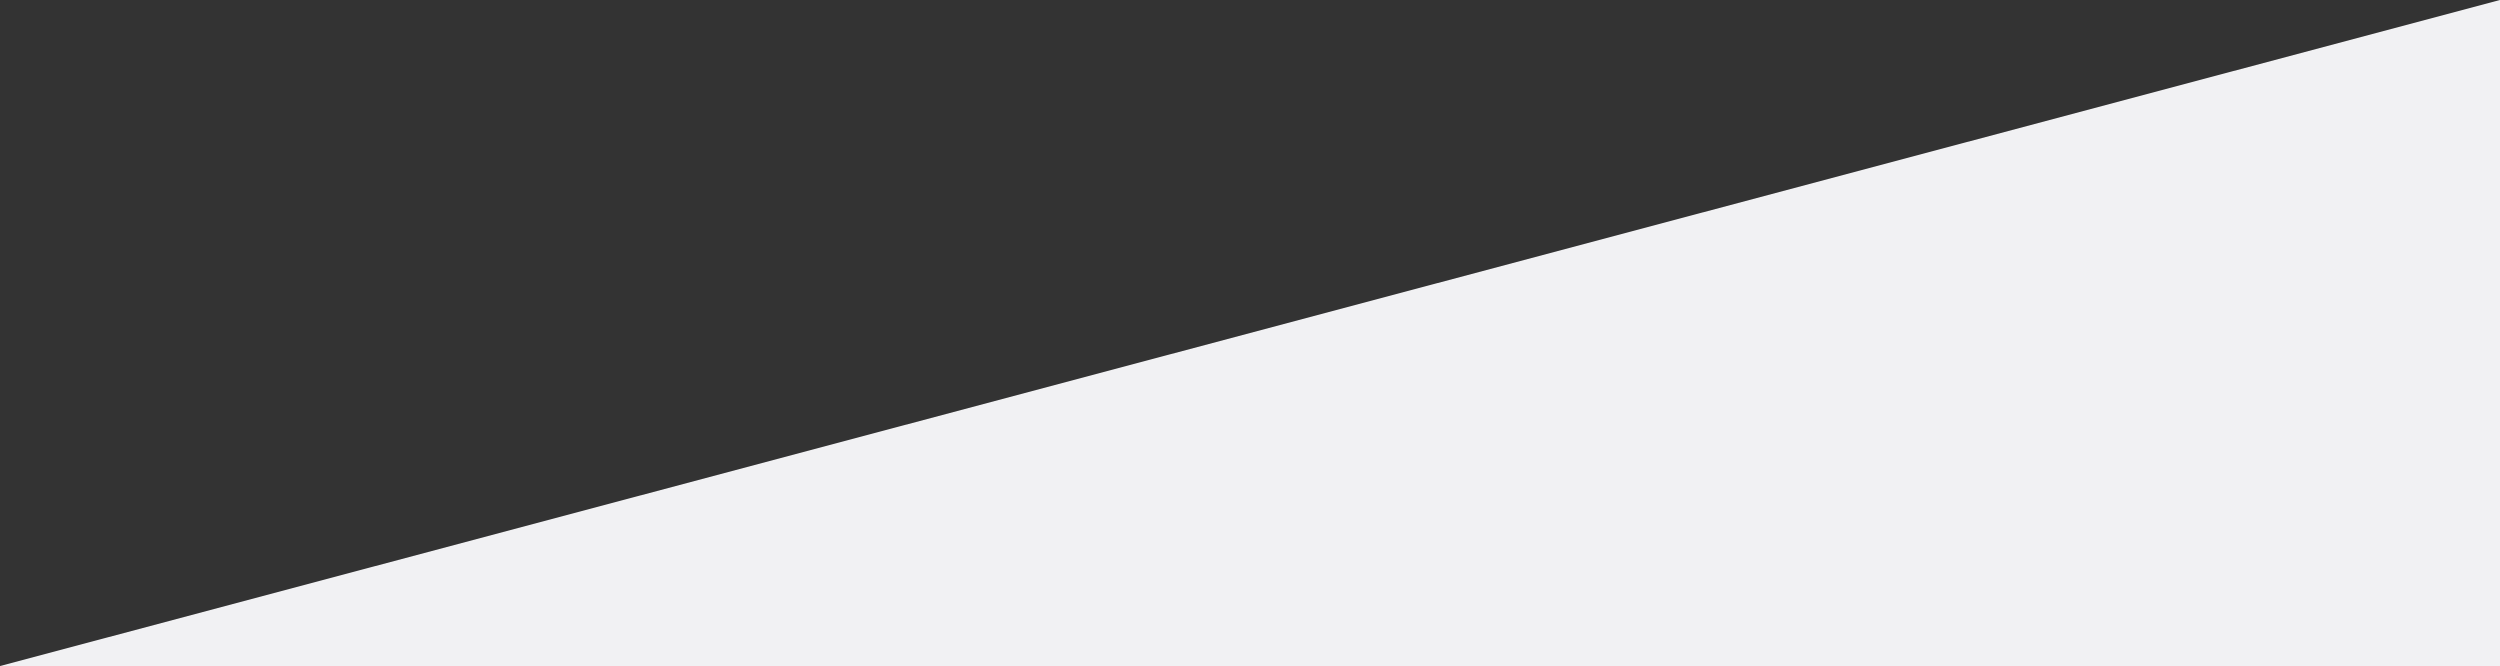 <?xml version="1.0" encoding="UTF-8"?><svg id="_レイヤー_2" xmlns="http://www.w3.org/2000/svg" xmlns:xlink="http://www.w3.org/1999/xlink" viewBox="0 0 2000 532.83"><rect x="0" y="0" width="2000" height="532.83" fill="#333333" stroke="none"/><defs><style>.cls-1{fill:none;}.cls-2{clip-path:url(#clippath);}.cls-3{fill:#f1f1f3;}</style><clipPath id="clippath"><rect class="cls-1" width="2000" height="532.83"/></clipPath></defs><g id="_レイヤー_1-2"><g class="cls-2"><polygon class="cls-3" points="2000 1052.4 0 1052.4 0 532.83 2000 0 2000 1052.4"/></g></g></svg>